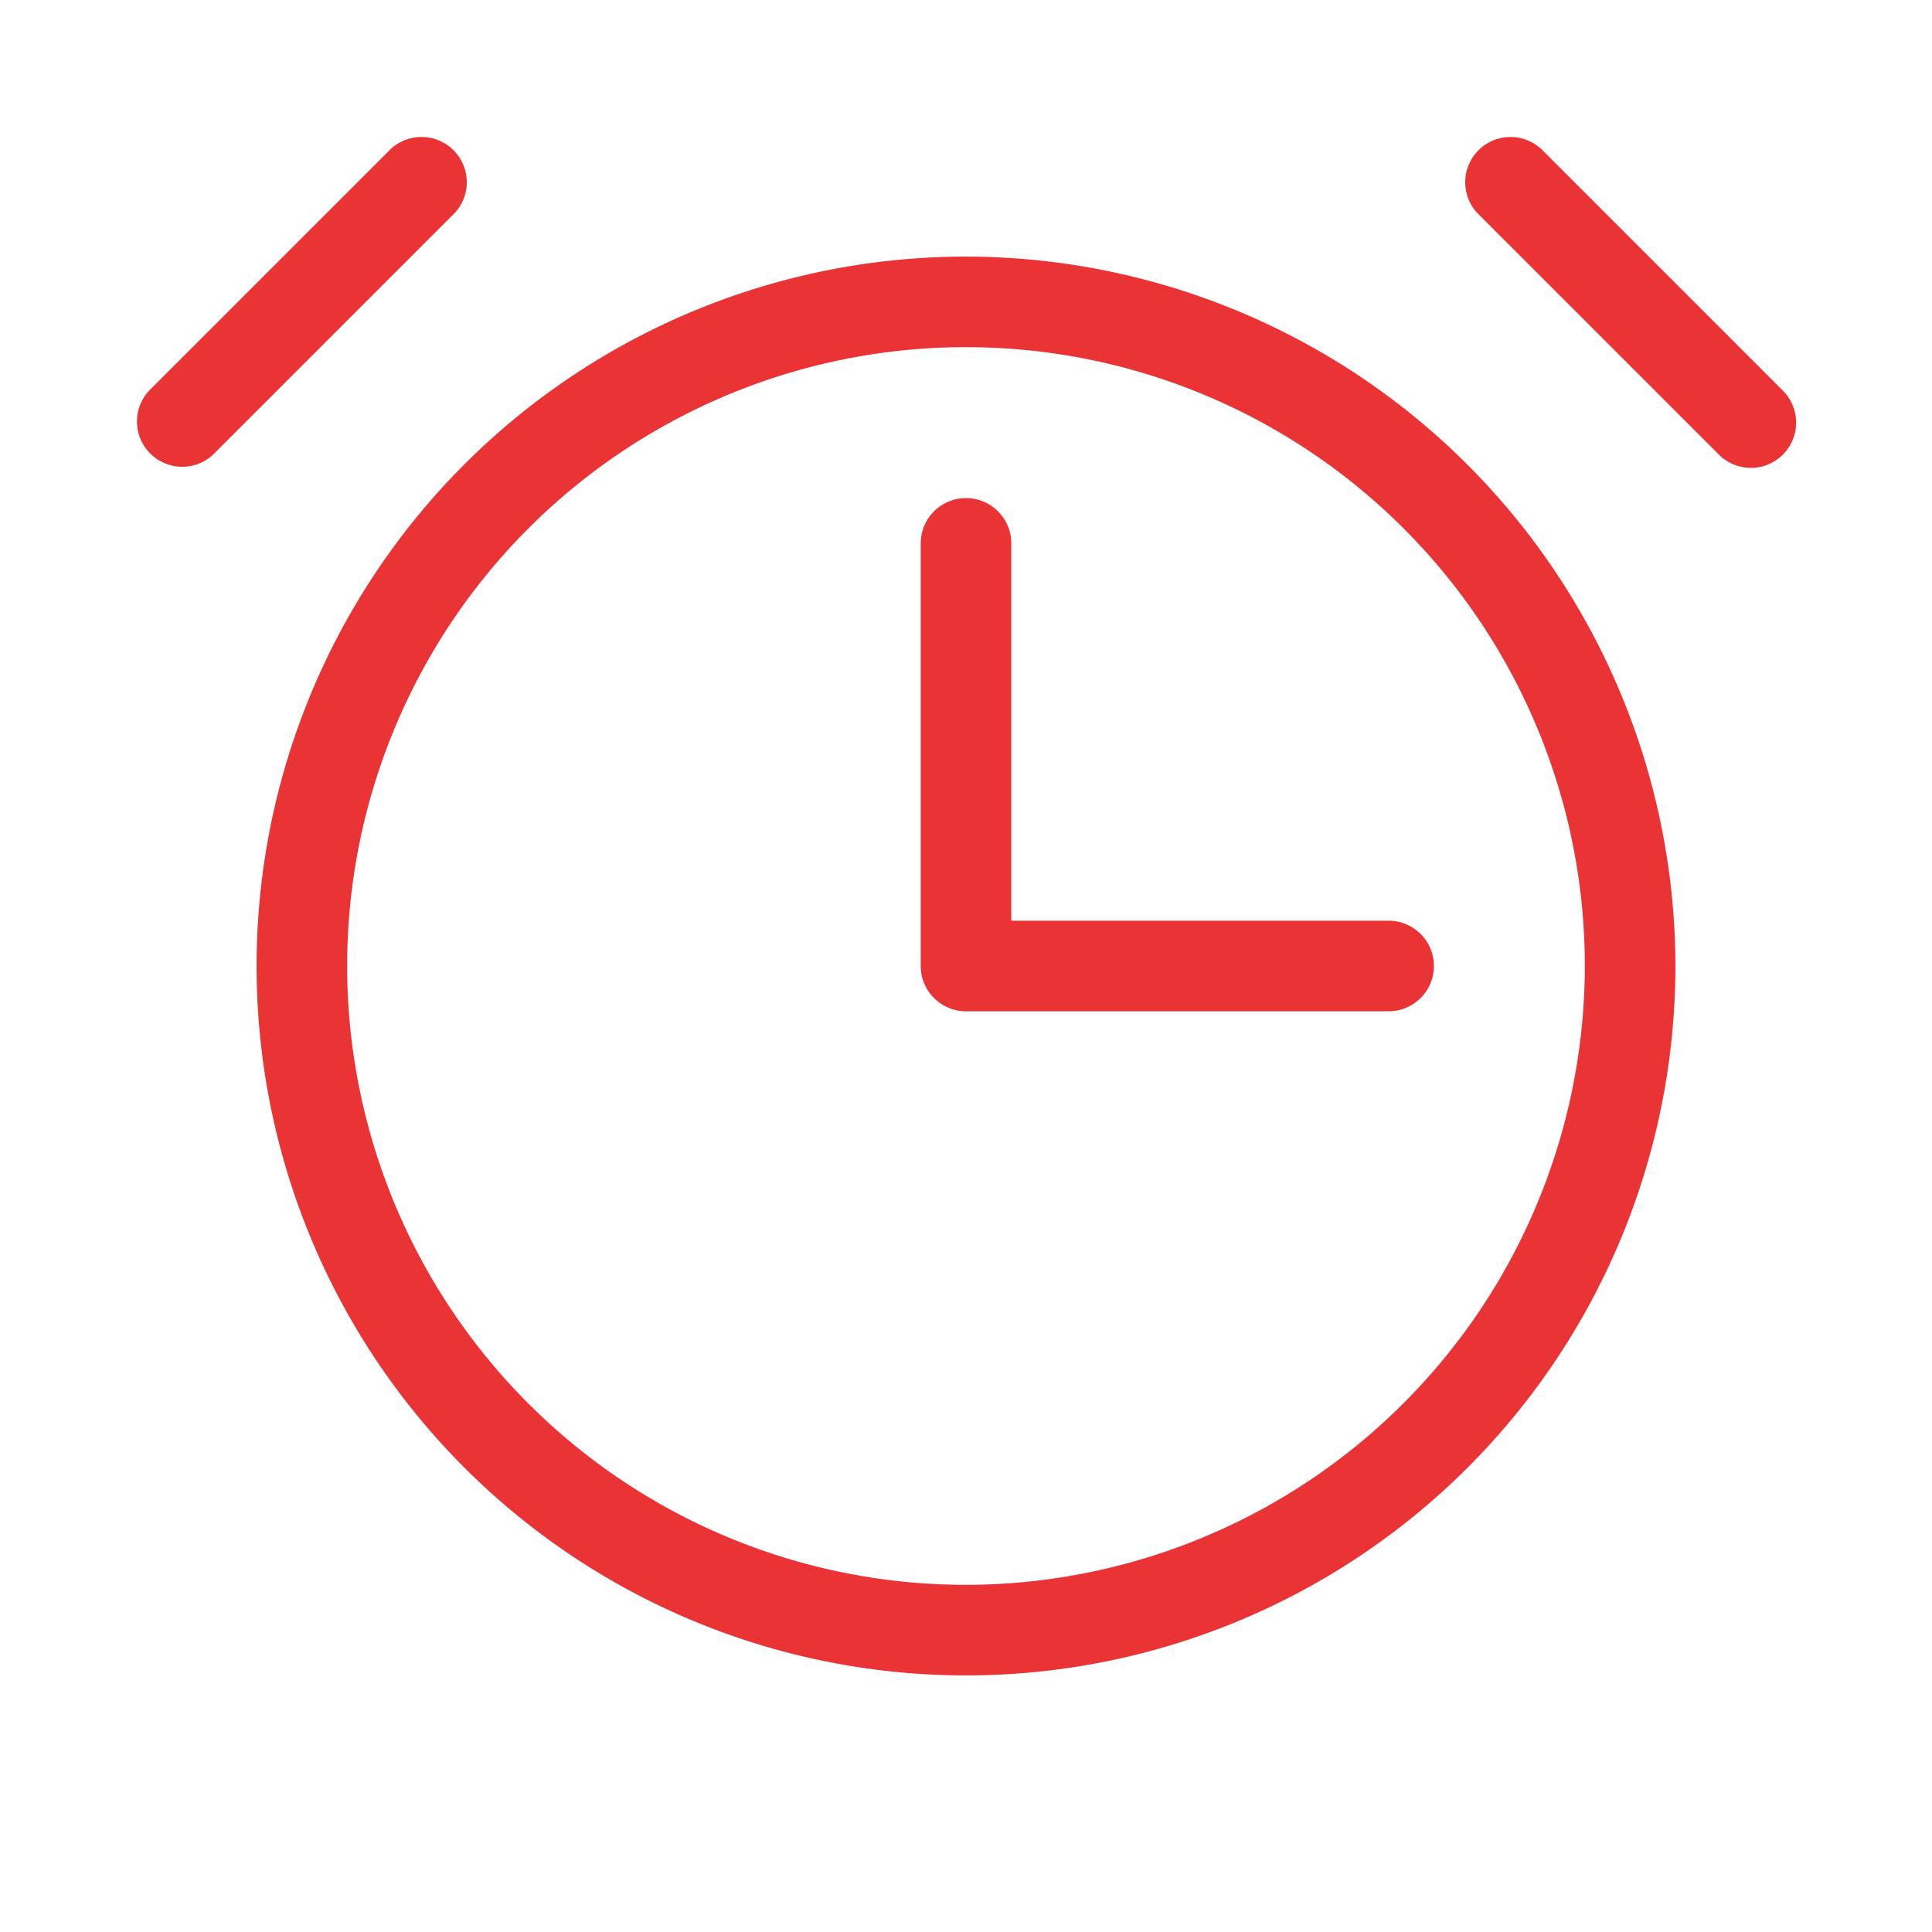 <svg xmlns="http://www.w3.org/2000/svg" width="20" height="20" fill="#EA3335" data-id="493334320552345900" viewBox="0 0 256 256"><path d="M128 34a94 94 0 1 0 94 94 94.11 94.11 0 0 0-94-94Zm0 176a82 82 0 1 1 82-82 82.1 82.1 0 0 1-82 82ZM60.24 28.24l-32 32a6 6 0 0 1-8.48-8.48l32-32a6 6 0 0 1 8.48 8.48Zm176 32a6 6 0 0 1-8.48 0l-32-32a6 6 0 0 1 8.48-8.48l32 32a6 6 0 0 1 0 8.48ZM184 122a6 6 0 0 1 0 12h-56a6 6 0 0 1-6-6V72a6 6 0 0 1 12 0v50Z"></path></svg>